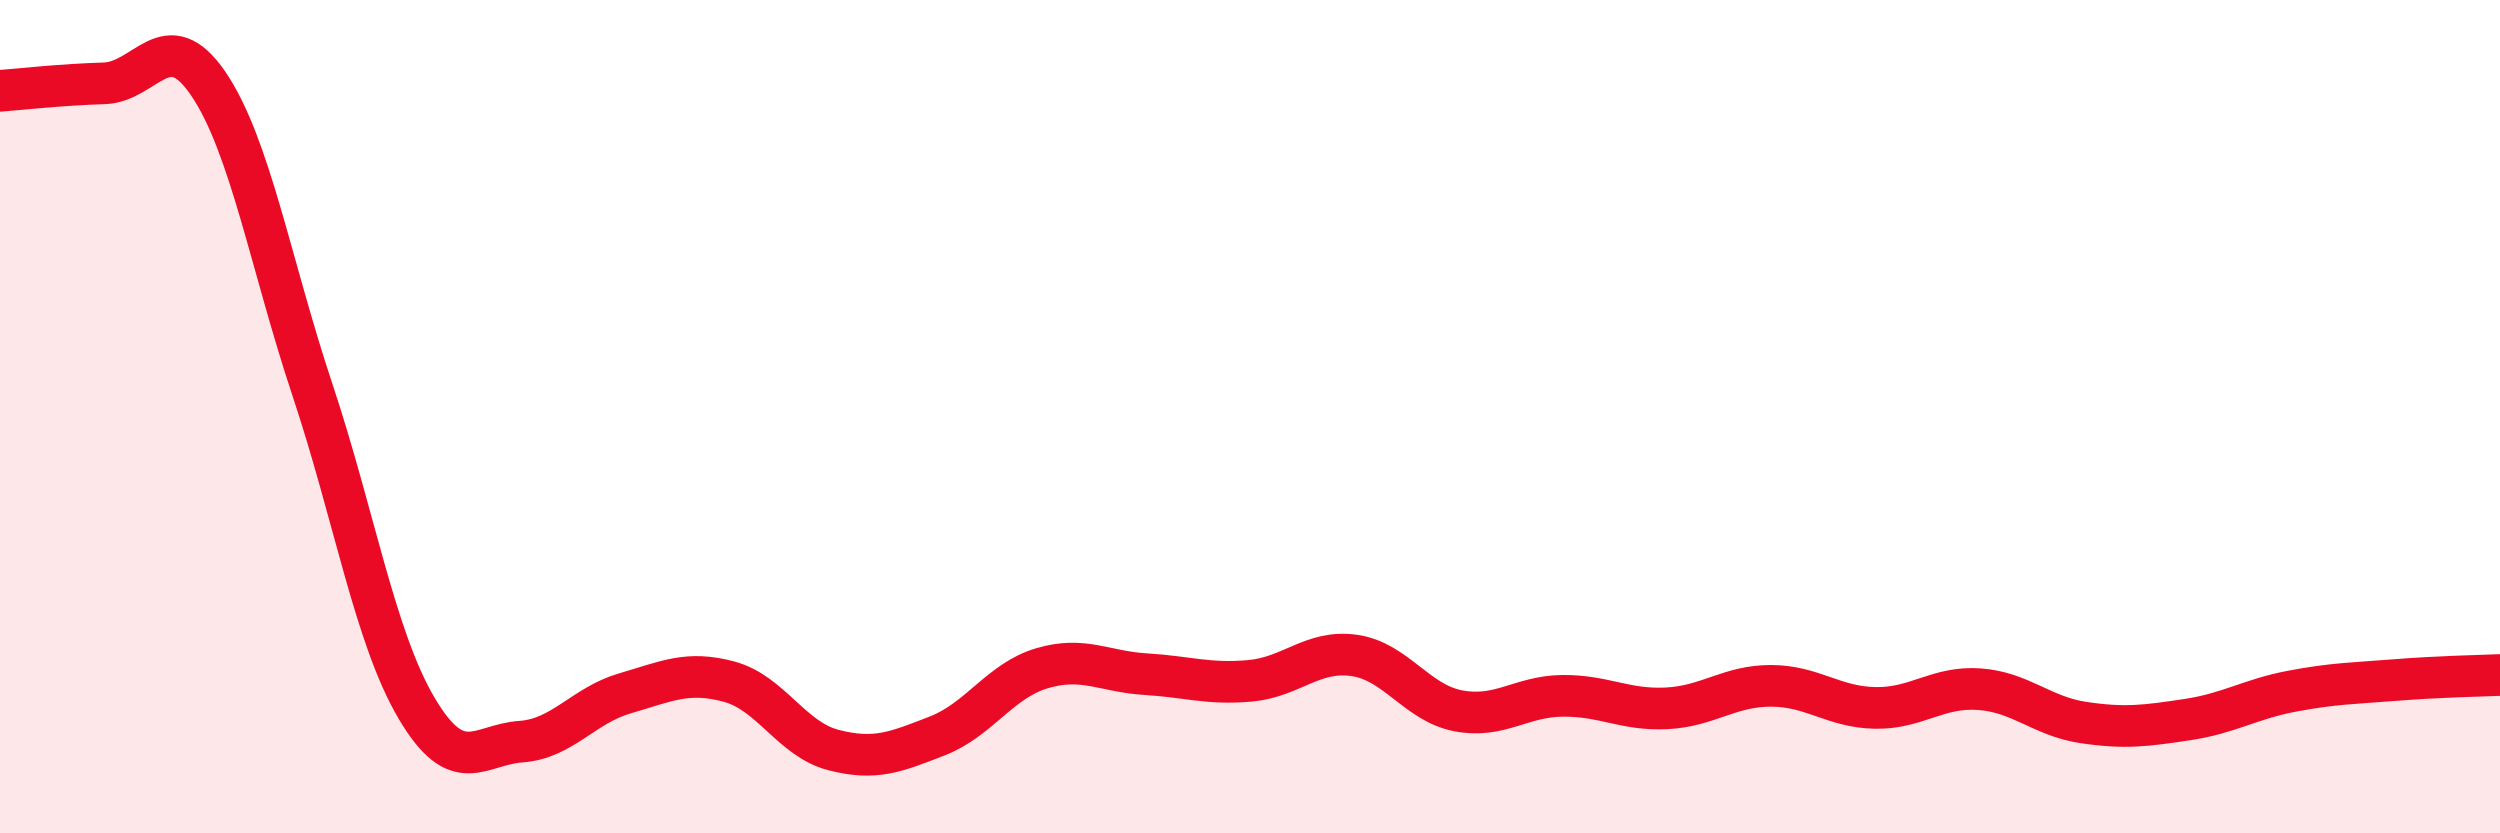 
    <svg width="60" height="20" viewBox="0 0 60 20" xmlns="http://www.w3.org/2000/svg">
      <path
        d="M 0,2.18 C 0.5,2.14 1.5,2.03 2.5,2 C 3.5,1.97 4,0.54 5,2.01 C 6,3.48 6.5,6.36 7.5,9.36 C 8.5,12.36 9,15.31 10,17 C 11,18.69 11.5,17.87 12.5,17.8 C 13.5,17.73 14,16.93 15,16.64 C 16,16.35 16.5,16.09 17.5,16.36 C 18.5,16.63 19,17.74 20,18 C 21,18.26 21.5,18.05 22.5,17.66 C 23.5,17.27 24,16.34 25,16.04 C 26,15.74 26.5,16.12 27.5,16.18 C 28.5,16.24 29,16.43 30,16.34 C 31,16.25 31.5,15.59 32.5,15.73 C 33.5,15.87 34,16.87 35,17.06 C 36,17.25 36.5,16.71 37.5,16.7 C 38.5,16.69 39,17.05 40,17 C 41,16.95 41.5,16.46 42.5,16.46 C 43.5,16.46 44,16.97 45,16.99 C 46,17.01 46.5,16.47 47.5,16.54 C 48.5,16.61 49,17.19 50,17.34 C 51,17.49 51.5,17.42 52.5,17.27 C 53.5,17.12 54,16.78 55,16.59 C 56,16.4 56.5,16.4 57.5,16.32 C 58.5,16.24 59.5,16.22 60,16.2L60 20L0 20Z"
        fill="#EB0A25"
        opacity="0.1"
        stroke-linecap="round"
        stroke-linejoin="round"
      />
      <path
        d="M 0,2.18 C 0.5,2.14 1.5,2.03 2.5,2 C 3.5,1.97 4,0.54 5,2.01 C 6,3.48 6.5,6.36 7.5,9.36 C 8.5,12.36 9,15.31 10,17 C 11,18.69 11.5,17.87 12.5,17.8 C 13.5,17.73 14,16.93 15,16.64 C 16,16.35 16.5,16.09 17.5,16.36 C 18.5,16.63 19,17.74 20,18 C 21,18.26 21.5,18.05 22.5,17.66 C 23.5,17.27 24,16.34 25,16.04 C 26,15.74 26.5,16.12 27.5,16.18 C 28.5,16.24 29,16.43 30,16.34 C 31,16.25 31.5,15.59 32.5,15.73 C 33.5,15.87 34,16.87 35,17.06 C 36,17.25 36.5,16.71 37.5,16.7 C 38.5,16.69 39,17.05 40,17 C 41,16.95 41.5,16.46 42.5,16.46 C 43.5,16.46 44,16.97 45,16.99 C 46,17.01 46.5,16.47 47.5,16.54 C 48.5,16.61 49,17.19 50,17.34 C 51,17.49 51.5,17.42 52.5,17.27 C 53.5,17.12 54,16.78 55,16.59 C 56,16.4 56.5,16.4 57.5,16.32 C 58.5,16.24 59.5,16.22 60,16.2"
        stroke="#EB0A25"
        stroke-width="1"
        fill="none"
        stroke-linecap="round"
        stroke-linejoin="round"
      />
    </svg>
  